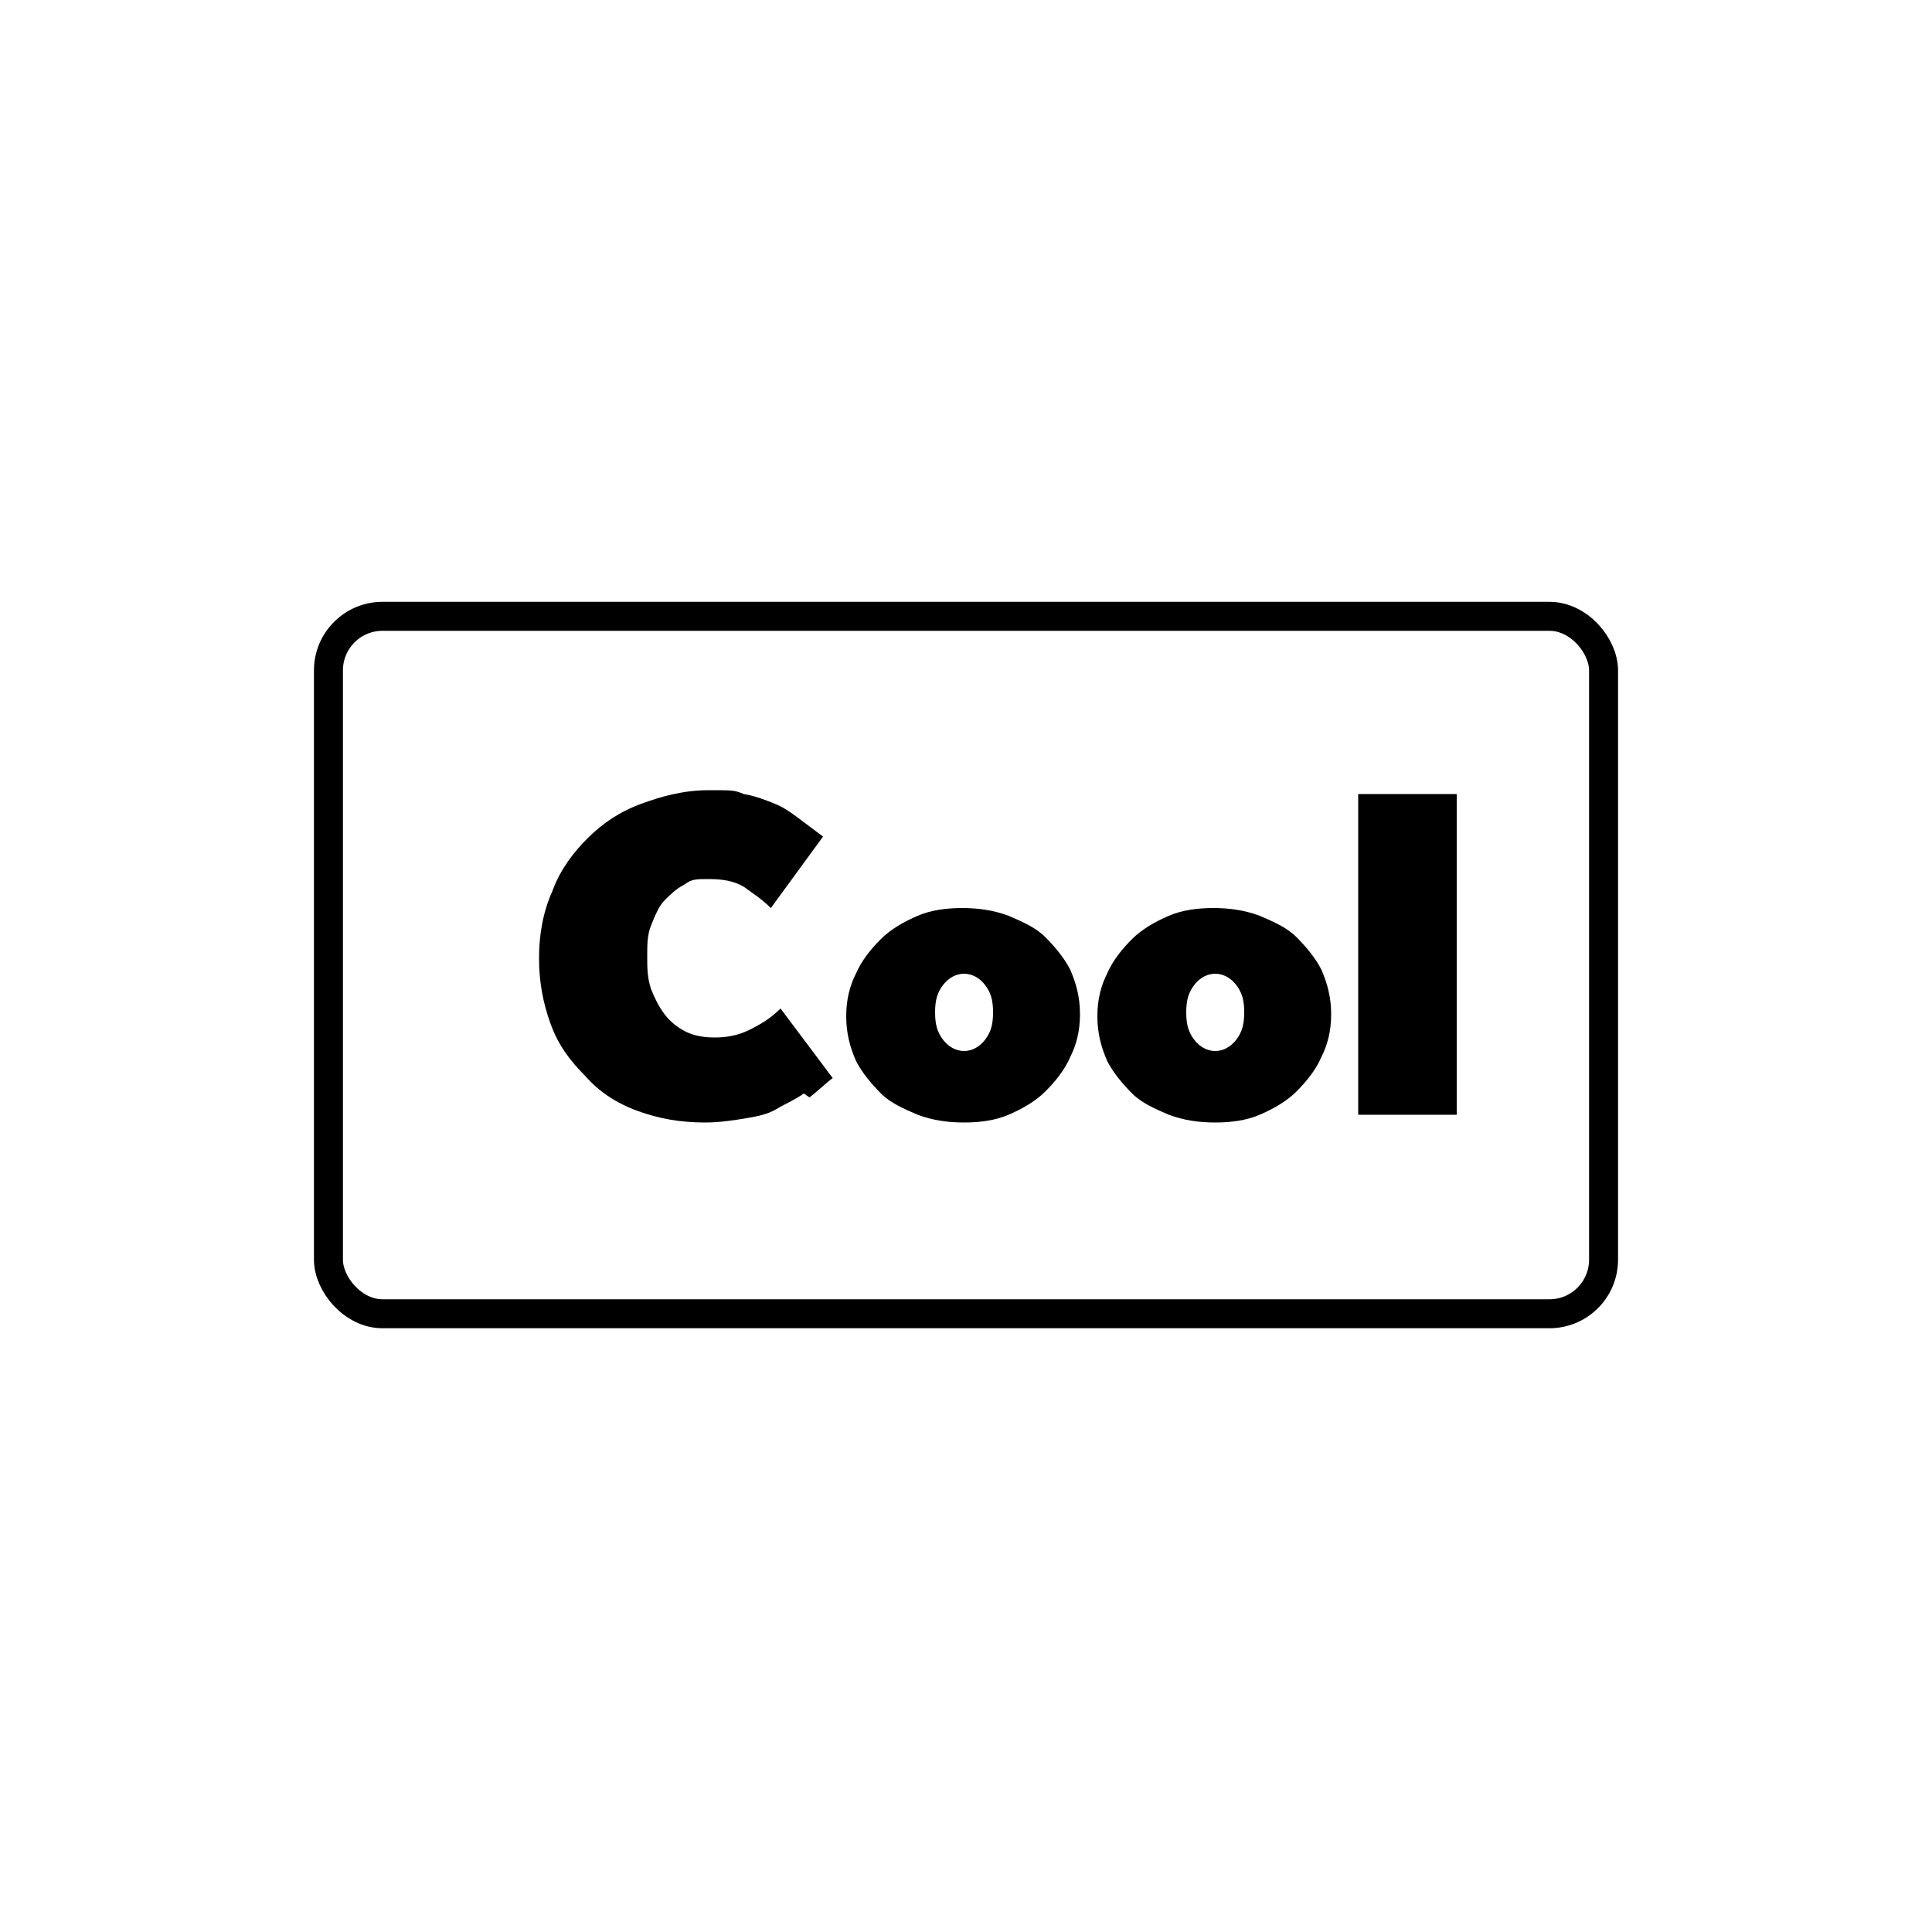 <?xml version="1.0" encoding="UTF-8"?>
<svg xmlns="http://www.w3.org/2000/svg" version="1.1" viewBox="0 0 100 100">
  <defs>
    <style>
      .cls-1 {
        isolation: isolate;
      }

      .cls-2 {
        fill: none;
        stroke: #000;
        stroke-linecap: round;
        stroke-linejoin: round;
        stroke-width: 1.5px;
      }
    </style>
  </defs>
  <!-- Generator: Adobe Illustrator 28.7.3, SVG Export Plug-In . SVG Version: 1.2.0 Build 164)  -->
  <g>
    <g id="_圖層_1" data-name="圖層_1">
      <g id="_圖層_1-2" data-name="_圖層_1">
        <g>
          <rect class="cls-2" x="17" y="31.9" width="66" height="36.1" rx="2.8" ry="2.8"/>
          <g class="cls-1">
            <g class="cls-1">
              <path d="M41.6,56.6c-.4.3-.9.5-1.4.8s-1.1.4-1.7.5-1.3.2-2,.2c-1.3,0-2.4-.2-3.5-.6-1.1-.4-2-1-2.7-1.8-.8-.8-1.4-1.6-1.8-2.7s-.6-2.2-.6-3.4.2-2.4.7-3.5c.4-1.1,1.1-2,1.8-2.7.8-.8,1.7-1.4,2.8-1.8,1.1-.4,2.2-.7,3.5-.7s1.3,0,1.8.2c.6.1,1.1.3,1.6.5.5.2.9.5,1.3.8.4.3.8.6,1.2.9l-2.7,3.7c-.5-.5-1-.8-1.4-1.1-.5-.3-1.1-.4-1.8-.4s-.9,0-1.3.3c-.4.2-.7.5-1,.8-.3.3-.5.8-.7,1.3-.2.5-.2,1-.2,1.6s0,1.1.2,1.7c.2.5.4.9.7,1.3.3.4.7.7,1.1.9.4.2.9.3,1.5.3s1.2-.1,1.8-.4c.6-.3,1.1-.6,1.6-1.1l2.7,3.6c-.4.3-.8.7-1.2,1Z"/>
              <path d="M55.4,54.7c-.3.7-.8,1.3-1.3,1.8s-1.2.9-1.9,1.2-1.5.4-2.3.4-1.6-.1-2.4-.4c-.7-.3-1.4-.6-1.9-1.1-.5-.5-1-1.1-1.3-1.7-.3-.7-.5-1.4-.5-2.3s.2-1.6.5-2.2c.3-.7.8-1.3,1.3-1.8s1.2-.9,1.9-1.2,1.5-.4,2.3-.4,1.6.1,2.4.4c.7.3,1.4.6,1.9,1.1.5.5,1,1.1,1.3,1.7.3.7.5,1.4.5,2.3s-.2,1.6-.5,2.2ZM51,51c-.3-.4-.7-.6-1.1-.6s-.8.2-1.1.6c-.3.4-.4.8-.4,1.4s.1,1,.4,1.4c.3.4.7.6,1.1.6s.8-.2,1.1-.6c.3-.4.4-.8.4-1.4s-.1-1-.4-1.4Z"/>
              <path d="M68.4,54.7c-.3.7-.8,1.3-1.3,1.8s-1.2.9-1.9,1.2-1.5.4-2.3.4-1.6-.1-2.4-.4c-.7-.3-1.4-.6-1.9-1.1s-1-1.1-1.3-1.7c-.3-.7-.5-1.4-.5-2.3s.2-1.6.5-2.2c.3-.7.8-1.3,1.3-1.8s1.2-.9,1.9-1.2,1.5-.4,2.3-.4,1.6.1,2.4.4c.7.3,1.4.6,1.9,1.1.5.5,1,1.1,1.3,1.7.3.7.5,1.4.5,2.3s-.2,1.6-.5,2.2ZM64,51c-.3-.4-.7-.6-1.1-.6s-.8.2-1.1.6c-.3.4-.4.8-.4,1.4s.1,1,.4,1.4.7.6,1.1.6.8-.2,1.1-.6.4-.8.4-1.4-.1-1-.4-1.4Z"/>
              <path d="M70.3,57.7v-16.6h5.1v16.6h-5.1Z"/>
            </g>
          </g>
        </g>
      </g>
    </g>
  </g>
</svg>